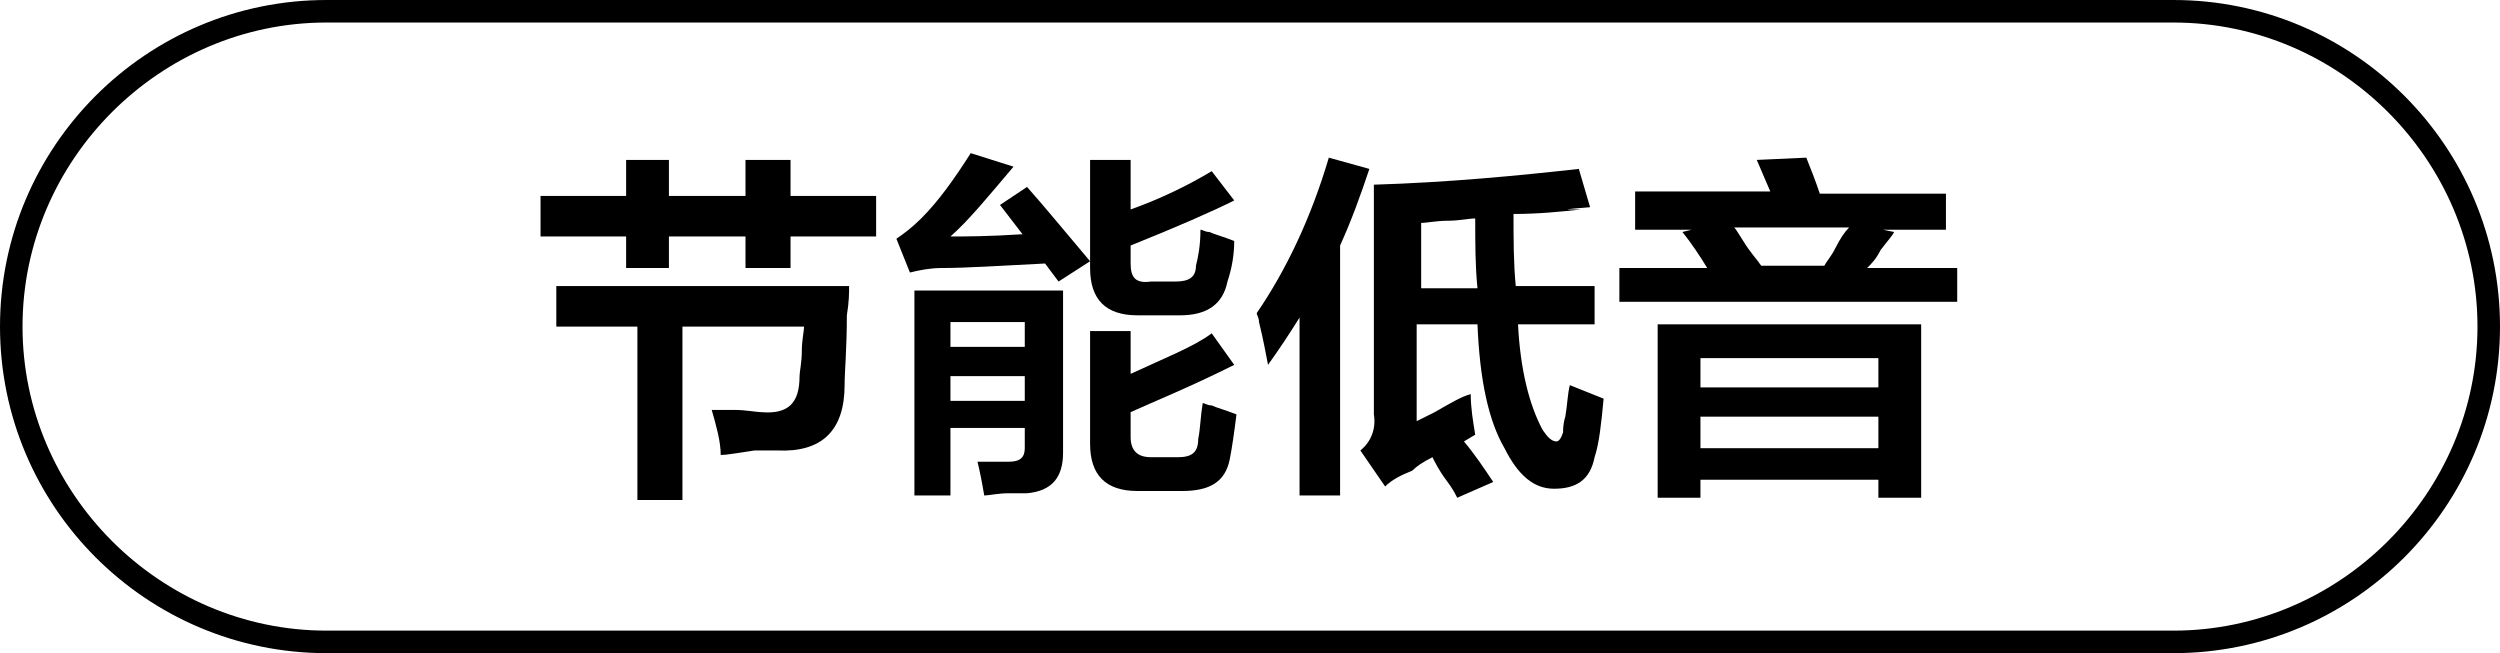 <?xml version="1.0" encoding="utf-8"?>
<!-- Generator: Adobe Illustrator 26.0.0, SVG Export Plug-In . SVG Version: 6.00 Build 0)  -->
<svg version="1.1" id="图层_1" xmlns="http://www.w3.org/2000/svg" xmlns:xlink="http://www.w3.org/1999/xlink" x="0px" y="0px"
	 width="111px" height="29px" viewBox="0 0 111 29" style="enable-background:new 0 0 111 29;" xml:space="preserve">
<g>
	<path d="M24,10.5V8.7h3.8V7.1h1.9v1.6h3.4V7.1h2v1.6h3.8v1.8h-3.8v1.4h-2v-1.4h-3.4v1.4h-1.9v-1.4H24z M32,20.2
		c0-0.6-0.2-1.3-0.4-2c0.2,0,0.5,0,1,0c0.5,0,1,0.1,1.2,0.1c1.2,0.1,1.7-0.4,1.7-1.6c0-0.2,0.1-0.6,0.1-1.1c0-0.5,0.1-0.9,0.1-1.1
		h-5.4v7.7h-2v-7.7h-3.6v-1.8h13c0,0.3,0,0.7-0.1,1.3c0,1.5-0.1,2.5-0.1,3.1c0,2-1,3-3,2.9c-0.1,0-0.5,0-1,0
		C32.8,20.1,32.3,20.2,32,20.2z"/>
	<path d="M47,12.5l-0.6-0.8c-2,0.1-3.5,0.2-4.6,0.2c-0.5,0-1,0.1-1.4,0.2l-0.6-1.5c0.3-0.2,0.7-0.5,1.1-0.9c0.8-0.8,1.5-1.8,2.2-2.9
		l1.9,0.6c-1.1,1.3-2,2.4-2.8,3.1c0.6,0,1.7,0,3.2-0.1l-1-1.3l1.2-0.8c0.8,0.9,1.7,2,2.8,3.3L47,12.5z M40.6,22v-9.1h6.6v7.2
		c0,1.1-0.5,1.7-1.6,1.8c-0.1,0-0.4,0-0.8,0c-0.5,0-0.9,0.1-1.1,0.1c-0.1-0.6-0.2-1.1-0.3-1.5c0.5,0,1,0,1.4,0
		c0.5,0,0.7-0.2,0.7-0.6V19h-3.3V22H40.6z M42.2,14.3v1.1h3.3v-1.1H42.2z M42.2,16.7v1.1h3.3v-1.1H42.2z M50.5,14
		c-1.4,0-2.1-0.7-2.1-2.1V7.1h1.8v2.2c1.4-0.5,2.6-1.1,3.6-1.7l1,1.3c-1,0.5-2.6,1.2-4.6,2v0.8c0,0.6,0.2,0.9,0.9,0.8h1.1
		c0.6,0,0.9-0.2,0.9-0.7c0.1-0.4,0.2-0.9,0.2-1.6c0.1,0,0.2,0.1,0.4,0.1c0.2,0.1,0.6,0.2,1.1,0.4c0,0.6-0.1,1.2-0.3,1.8
		c-0.2,1-0.9,1.5-2.1,1.5H50.5z M50.5,21.8c-1.4,0-2.1-0.7-2.1-2.1v-5h1.8v1.9c1.5-0.7,2.8-1.2,3.6-1.8l1,1.4c-2,1-3.5,1.6-4.6,2.1
		v1.1c0,0.6,0.3,0.9,0.9,0.9h1.2c0.6,0,0.9-0.2,0.9-0.8c0.1-0.5,0.1-1,0.2-1.6c0.1,0,0.2,0.1,0.4,0.1c0.2,0.1,0.6,0.2,1.1,0.4
		c-0.1,0.8-0.2,1.5-0.3,2c-0.2,1-0.9,1.4-2.1,1.4H50.5z"/>
	<path d="M57.7,22v-7.9c-0.5,0.8-0.9,1.4-1.4,2.1c-0.1-0.5-0.2-1.1-0.4-1.9c0-0.2-0.1-0.3-0.1-0.4C57.1,12,58.2,9.7,59,7l1.8,0.5
		c-0.4,1.2-0.8,2.3-1.3,3.4V22H57.7z M61.5,21.6L60.4,20c0.5-0.4,0.7-1,0.6-1.6V8.2c3.3-0.1,6.4-0.4,9.1-0.7l0.5,1.7
		c-1.2,0.1-1.3,0.1-0.4,0.1c-0.9,0.1-1.9,0.2-3,0.2c0,1.1,0,2.2,0.1,3.2h3.5v1.7h-3.4c0.1,2,0.5,3.6,1.1,4.7
		c0.2,0.3,0.4,0.5,0.6,0.5c0.1,0,0.2-0.1,0.3-0.4c0-0.1,0-0.4,0.1-0.7c0.1-0.6,0.1-1,0.2-1.4c0.5,0.2,1,0.4,1.5,0.6
		c-0.1,1.1-0.2,2-0.4,2.6c-0.2,1-0.8,1.4-1.8,1.4c-0.9,0-1.6-0.6-2.2-1.8c-0.7-1.2-1.1-3-1.2-5.5h-2.7v4.3c0.2-0.1,0.4-0.2,0.8-0.4
		c0.7-0.4,1.2-0.7,1.6-0.8c0,0.6,0.1,1.2,0.2,1.8L65,19.6c0.5,0.6,0.9,1.2,1.3,1.8l-1.6,0.7c-0.1-0.2-0.2-0.4-0.5-0.8
		c-0.3-0.4-0.5-0.8-0.6-1c-0.4,0.2-0.7,0.4-0.9,0.6C62.2,21.1,61.8,21.3,61.5,21.6z M65.6,12.8c-0.1-1-0.1-2-0.1-3.1
		c-0.3,0-0.7,0.1-1.2,0.1c-0.5,0-1,0.1-1.2,0.1v2.9H65.6z"/>
	<path d="M72.6,10.1V8.5h6l-0.6-1.4L80.2,7c0.2,0.5,0.4,1,0.6,1.6h5.6v1.6h-2.8l0.5,0.1c-0.1,0.2-0.3,0.4-0.6,0.8
		c-0.2,0.4-0.4,0.6-0.6,0.8h4v1.5H71.9v-1.5h3.9c-0.3-0.5-0.7-1.1-1.1-1.6l0.4-0.1H72.6z M73.6,22.1v-7.7h11.7v7.7h-1.9v-0.8h-7.9
		v0.8H73.6z M75.5,15.9v1.3h7.9v-1.3H75.5z M75.5,18.5v1.4h7.9v-1.4H75.5z M77,10.1c0.1,0.1,0.2,0.3,0.4,0.6
		c0.3,0.5,0.6,0.8,0.8,1.1h2.8c0.1-0.2,0.3-0.4,0.5-0.8c0.2-0.4,0.4-0.7,0.6-0.9H77z"/>
</g>
<g>
	<path d="M96.5,29h-82C6.5,29,0,22.5,0,14.5S6.5,0,14.5,0h82c8,0,14.5,6.5,14.5,14.5S104.5,29,96.5,29z M14.5,1C7.1,1,1,7.1,1,14.5
		S7.1,28,14.5,28h82c7.4,0,13.5-6.1,13.5-13.5S103.9,1,96.5,1H14.5z"/>
</g>
</svg>
